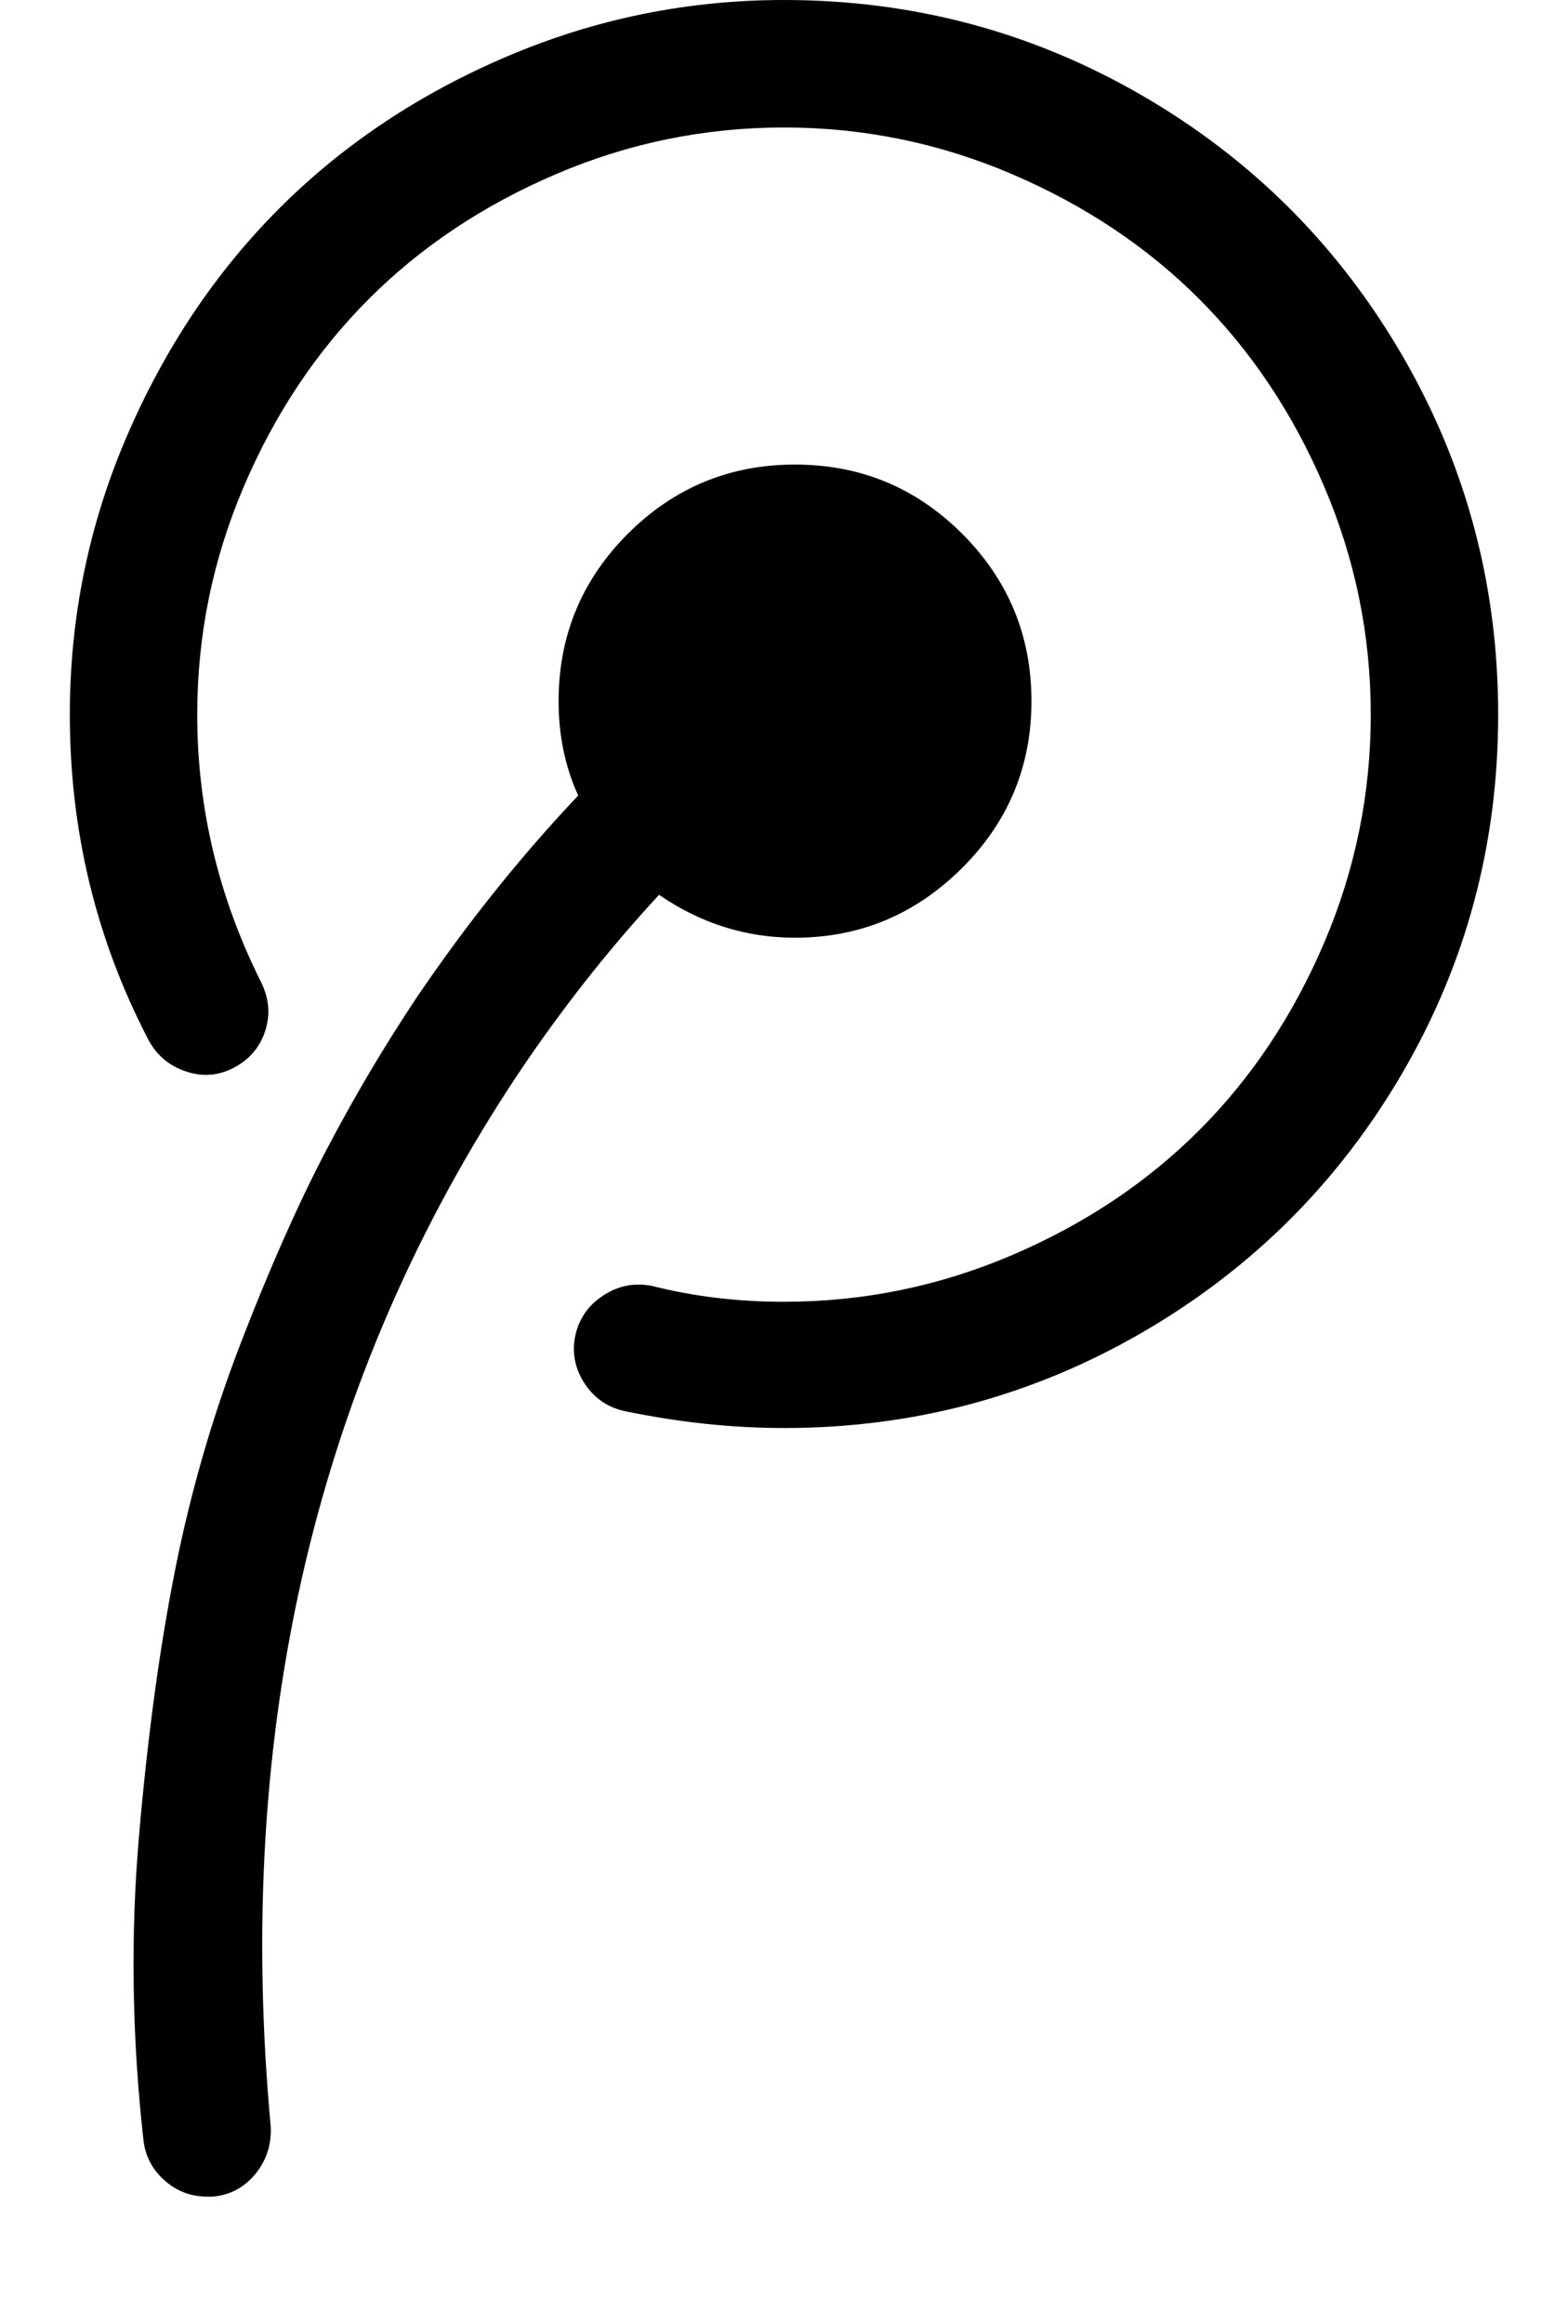 <svg version="1.1" xmlns="http://www.w3.org/2000/svg" xmlns:xlink="http://www.w3.org/1999/xlink" id="tencent-weibo" viewBox="0 0 1280 1896.083"><path d="M842 572q0 80-57 136.5T649 765q-60 0-111-35-62 67-115 146-247 371-202 859 1 22-12.5 38.5T174 1792h-5q-20 0-35-13.5t-17-33.5q-14-126-3.5-247.5t29.5-217 54-186T266 939t74-125q61-90 132-165-16-35-16-77 0-80 56.5-136.5T649 379t136.5 56.5T842 572zm381 11q0 158-78 292t-212.5 212-292.5 78q-64 0-131-14-21-5-32.5-23.5T470 1088q5-20 23-31.5t39-7.5q51 13 108 13 97 0 186-38t153-102 102-153 38-186-38-186-102-153-153-102-186-38-186 38-153 102-102 153-38 186q0 114 52 218 10 20 3.5 40T191 871t-39.5 3-30.5-26Q57 725 57 583q0-119 46.5-227T228 170 414 46 640 0q158 0 292.5 78T1145 290.5t78 292.5z"/></svg>